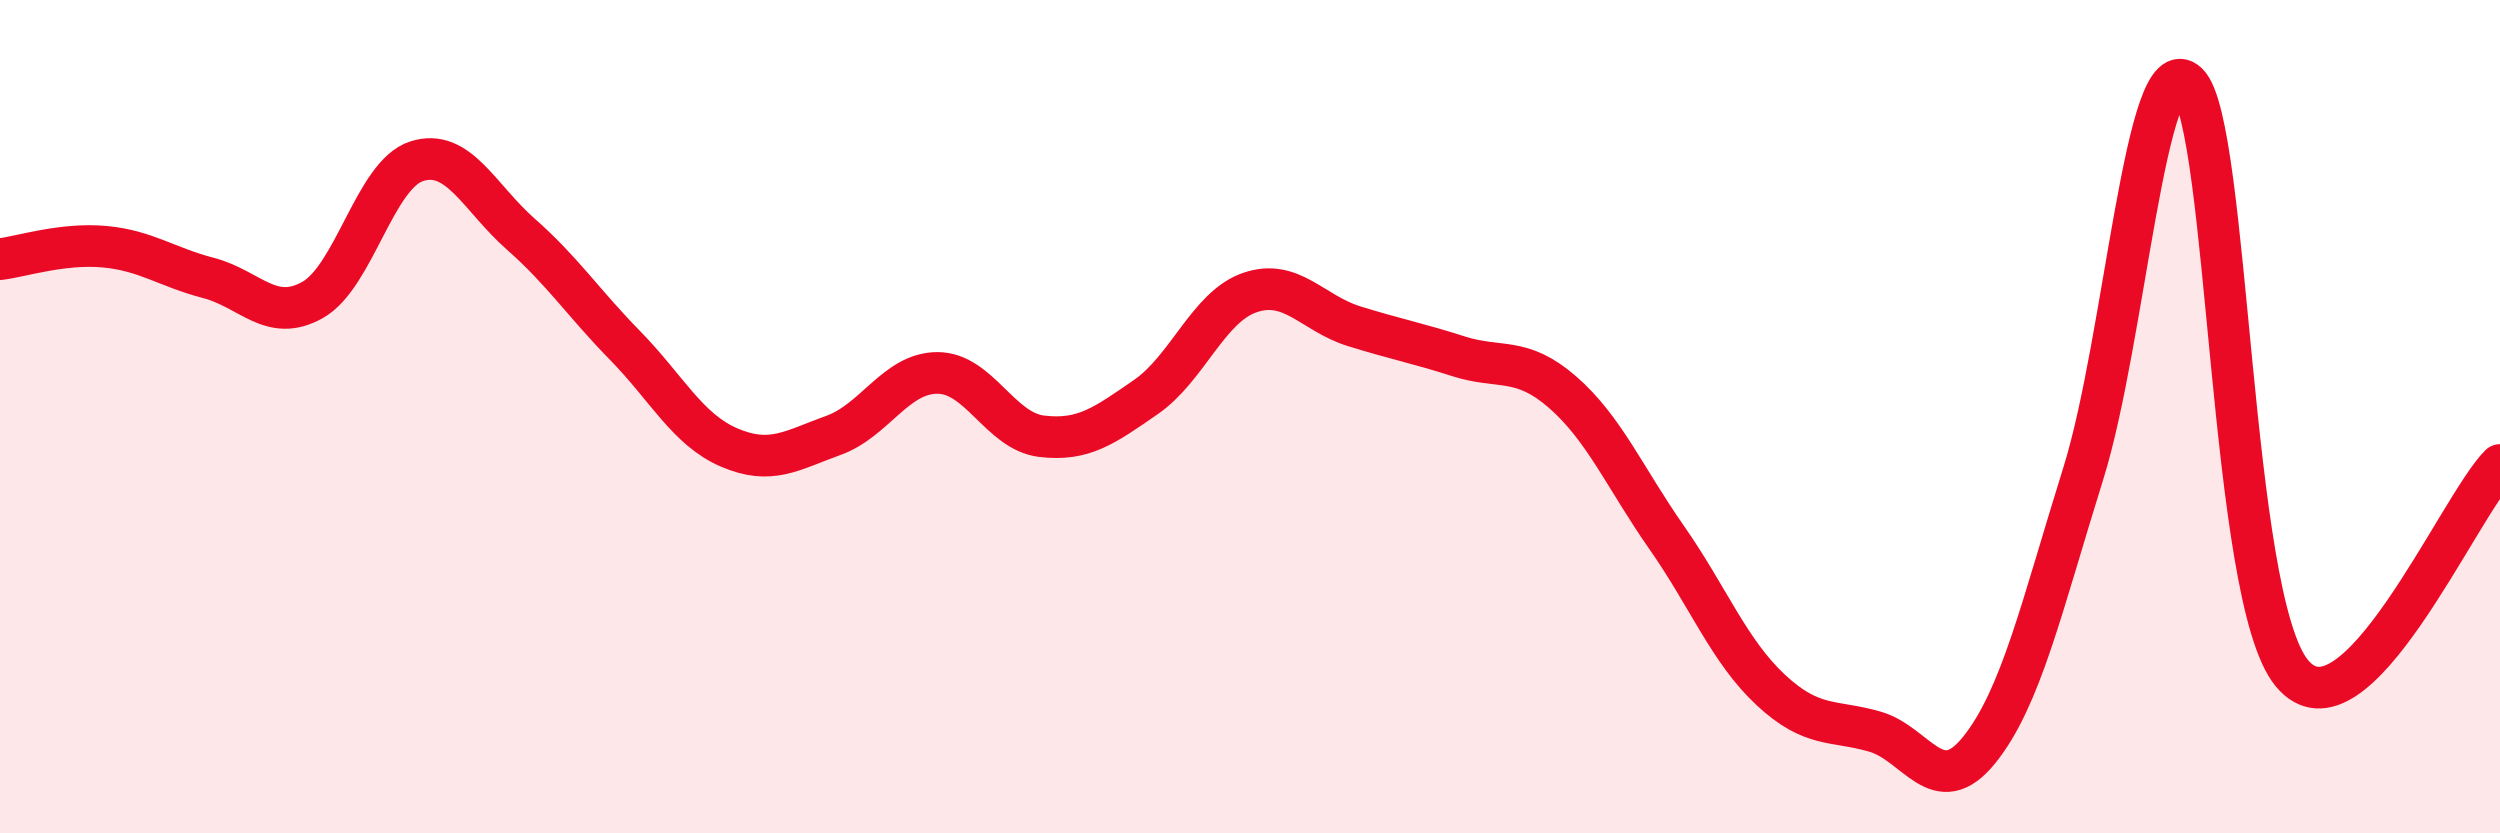 
    <svg width="60" height="20" viewBox="0 0 60 20" xmlns="http://www.w3.org/2000/svg">
      <path
        d="M 0,6.22 C 0.5,6.16 1.5,5.83 2.5,5.92 C 3.5,6.01 4,6.41 5,6.67 C 6,6.93 6.5,7.76 7.5,7.2 C 8.5,6.64 9,4.19 10,3.87 C 11,3.55 11.5,4.74 12.5,5.62 C 13.5,6.5 14,7.27 15,8.29 C 16,9.31 16.5,10.31 17.5,10.74 C 18.5,11.17 19,10.81 20,10.45 C 21,10.09 21.5,8.95 22.5,8.95 C 23.5,8.95 24,10.35 25,10.47 C 26,10.59 26.5,10.22 27.5,9.53 C 28.5,8.84 29,7.36 30,7.02 C 31,6.68 31.5,7.52 32.5,7.83 C 33.5,8.14 34,8.23 35,8.55 C 36,8.87 36.5,8.54 37.5,9.41 C 38.5,10.28 39,11.47 40,12.9 C 41,14.33 41.5,15.63 42.5,16.56 C 43.5,17.49 44,17.27 45,17.56 C 46,17.85 46.5,19.24 47.5,18 C 48.5,16.76 49,14.56 50,11.36 C 51,8.16 51.5,1.04 52.5,2 C 53.5,2.96 53.5,14.32 55,16.15 C 56.5,17.98 59,12.16 60,11.16L60 20L0 20Z"
        fill="#EB0A25"
        opacity="0.1"
        stroke-linecap="round"
        stroke-linejoin="round"
      />
      <path
        d="M 0,6.22 C 0.5,6.16 1.5,5.83 2.5,5.92 C 3.5,6.01 4,6.41 5,6.67 C 6,6.93 6.5,7.76 7.5,7.2 C 8.5,6.64 9,4.19 10,3.87 C 11,3.55 11.5,4.74 12.5,5.62 C 13.5,6.5 14,7.27 15,8.29 C 16,9.31 16.5,10.31 17.5,10.74 C 18.5,11.17 19,10.81 20,10.45 C 21,10.09 21.5,8.95 22.5,8.95 C 23.5,8.95 24,10.35 25,10.47 C 26,10.59 26.5,10.22 27.5,9.53 C 28.5,8.84 29,7.36 30,7.02 C 31,6.68 31.5,7.52 32.5,7.83 C 33.5,8.14 34,8.23 35,8.55 C 36,8.87 36.5,8.54 37.5,9.41 C 38.5,10.28 39,11.47 40,12.9 C 41,14.33 41.5,15.63 42.5,16.56 C 43.5,17.49 44,17.27 45,17.56 C 46,17.85 46.5,19.24 47.5,18 C 48.5,16.76 49,14.56 50,11.36 C 51,8.16 51.5,1.04 52.5,2 C 53.5,2.96 53.5,14.32 55,16.15 C 56.5,17.98 59,12.16 60,11.16"
        stroke="#EB0A25"
        stroke-width="1"
        fill="none"
        stroke-linecap="round"
        stroke-linejoin="round"
      />
    </svg>
  